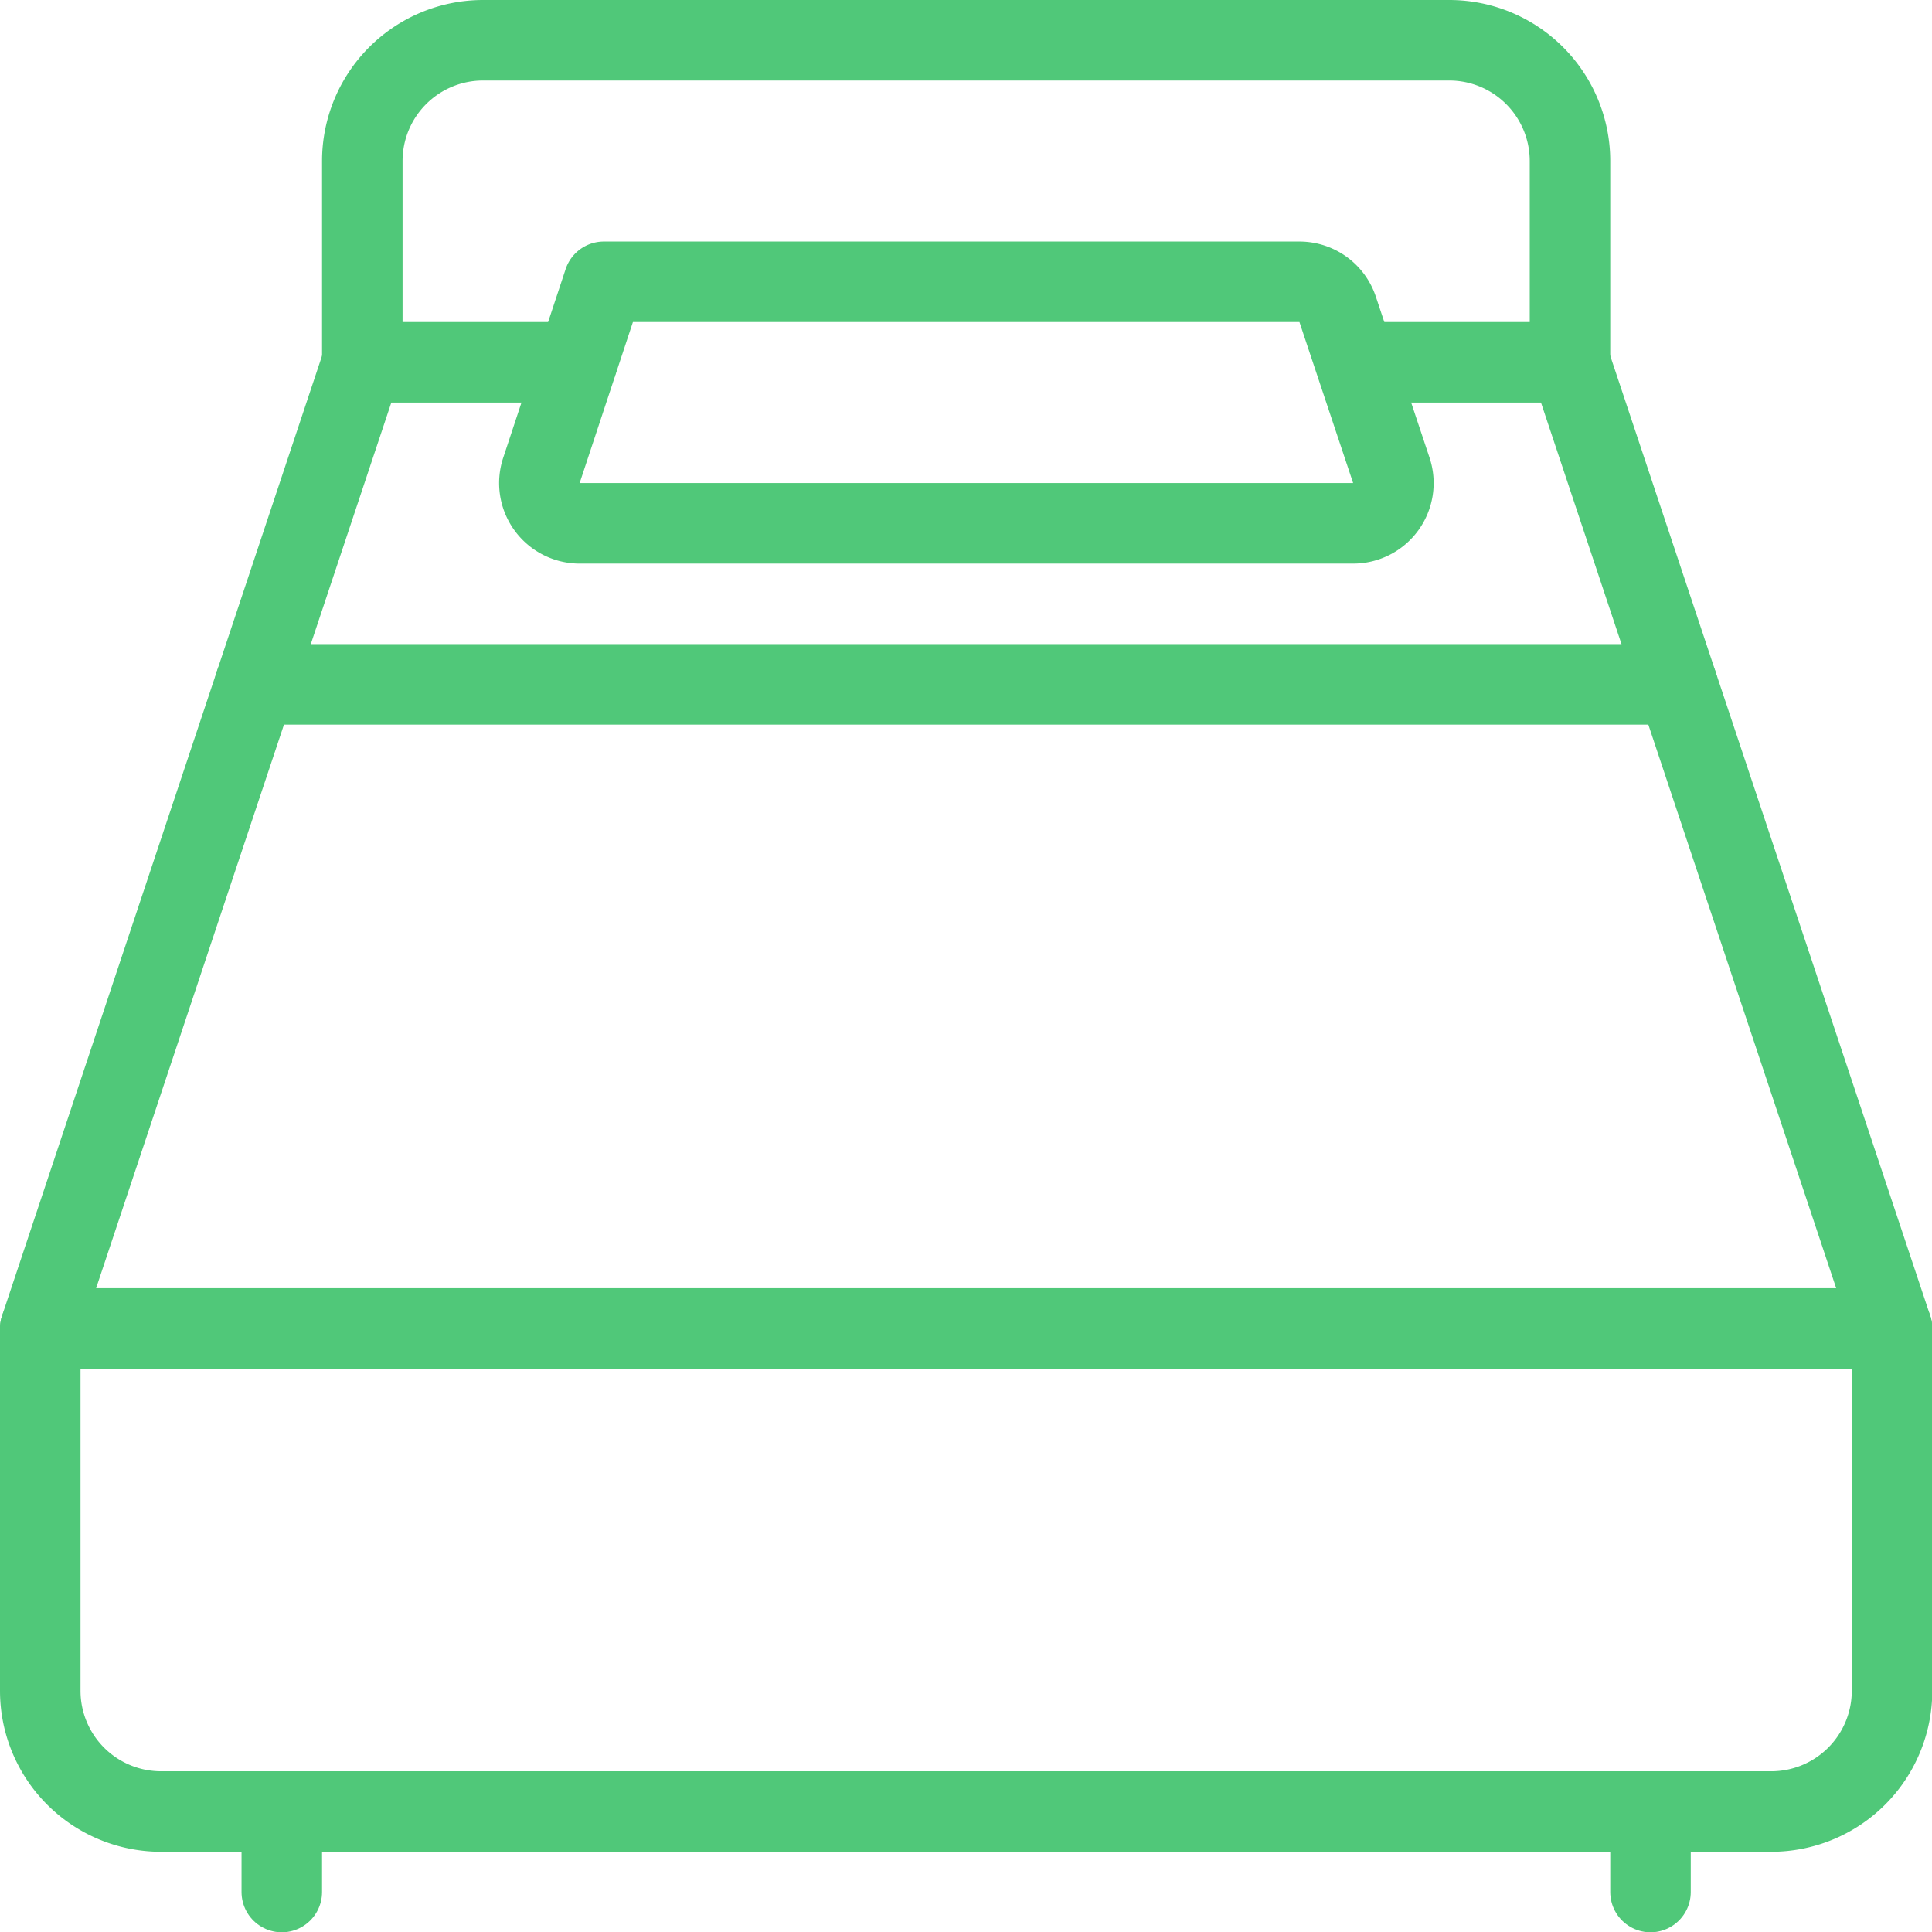 <svg xmlns="http://www.w3.org/2000/svg" version="1.1" xmlns:xlink="http://www.w3.org/1999/xlink" xmlns:svgjs="http://svgjs.com/svgjs" viewBox="0 0 52 52" width="52" height="52"><g transform="matrix(2.167,0,0,2.167,0,0)"><path d="M16.854 4.5L19.5 4.5 23.5 16.5 0.5 16.5 4.5 4.5 7.166 4.5" fill="none" stroke="#50c879" stroke-linecap="round" stroke-linejoin="round"></path><path d="M23.5,16.5V21A1.5,1.5,0,0,1,22,22.5H2A1.5,1.5,0,0,1,.5,21V16.5" fill="none" stroke="#50c879" stroke-linecap="round" stroke-linejoin="round"></path><path d="M3.166 8.5L20.833 8.5" fill="none" stroke="#50c879" stroke-linecap="round" stroke-linejoin="round"></path><path d="M17.281,5.842a.5.5,0,0,1-.475.658H7.2a.5.5,0,0,1-.475-.658L7.5,3.5h8.64a.5.5,0,0,1,.474.342Z" fill="none" stroke="#50c879" stroke-linecap="round" stroke-linejoin="round"></path><path d="M4.5,4.5V2A1.5,1.5,0,0,1,6,.5H18A1.5,1.5,0,0,1,19.5,2V4.5" fill="none" stroke="#50c879" stroke-linecap="round" stroke-linejoin="round"></path><path d="M3.5 22.5L3.5 23.5" fill="none" stroke="#50c879" stroke-linecap="round" stroke-linejoin="round"></path><path d="M20.5 22.5L20.5 23.5" fill="none" stroke="#50c879" stroke-linecap="round" stroke-linejoin="round"></path></g></svg>